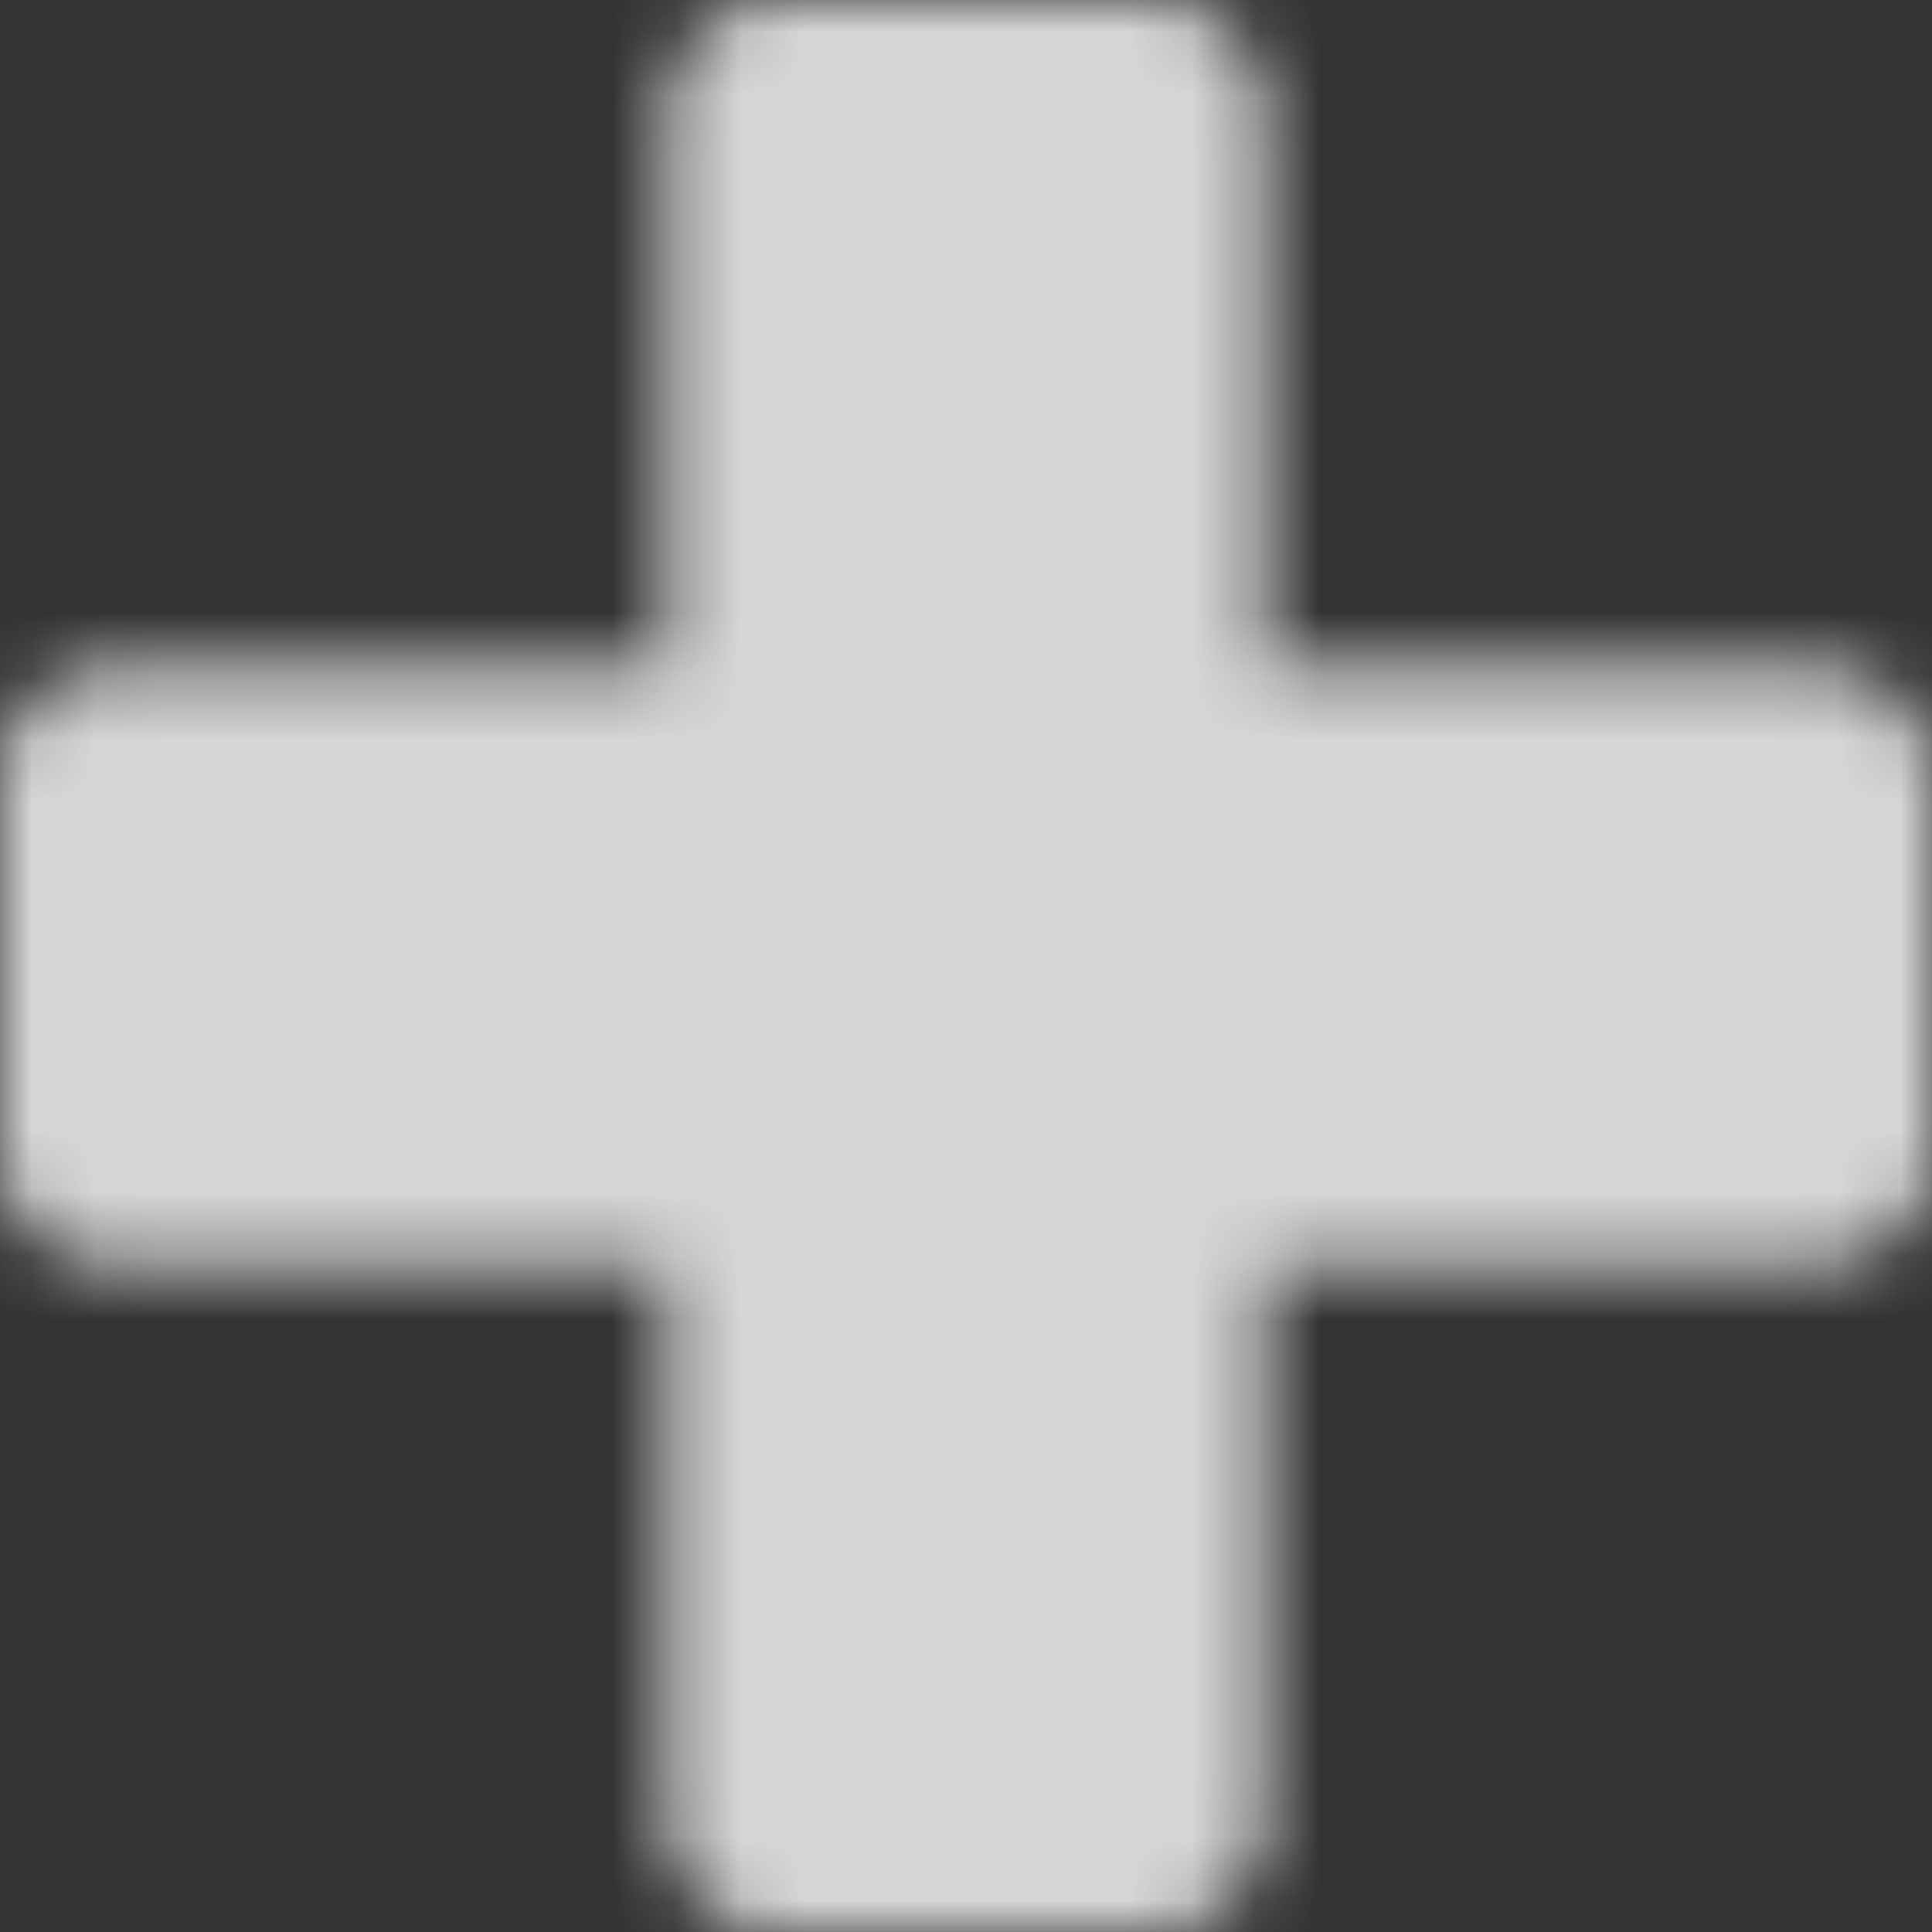 <svg width="30" height="30" viewBox="0 0 30 30" fill="none" xmlns="http://www.w3.org/2000/svg">
<rect x="0" y="0" width="30" height="30" fill="#333333" stroke="none"/>
<mask id="mask0_2679_13429" style="mask-type:luminance" maskUnits="userSpaceOnUse" x="0" y="0" width="30" height="30">
<path d="M12.072 0C11.137 0 10.352 0.785 10.352 1.72V10.352H1.72C0.785 10.352 0 11.137 0 12.072V17.928C0 18.863 0.785 19.648 1.72 19.648H10.352V28.28C10.352 29.215 11.137 30 12.072 30H17.928C18.863 30 19.648 29.215 19.648 28.28V19.648H28.28C29.215 19.648 30 18.863 30 17.928V12.072C30 11.137 29.215 10.352 28.28 10.352H19.648V1.72C19.648 0.785 18.863 0 17.928 0H12.072Z" fill="white"/>
</mask>
<g mask="url(#mask0_2679_13429)">
<path d="M30 0H0V30H30V0Z" fill="url(#paint0_linear_2679_13429)" fill-opacity="0.8"/>
</g>
<defs>
<linearGradient id="paint0_linear_2679_13429" x1="-0.041" y1="15.008" x2="27.154" y2="15.008" gradientUnits="userSpaceOnUse">
<stop stop-color="white"/>
<stop offset="1" stop-color="white"/>
</linearGradient>
</defs>
</svg>
